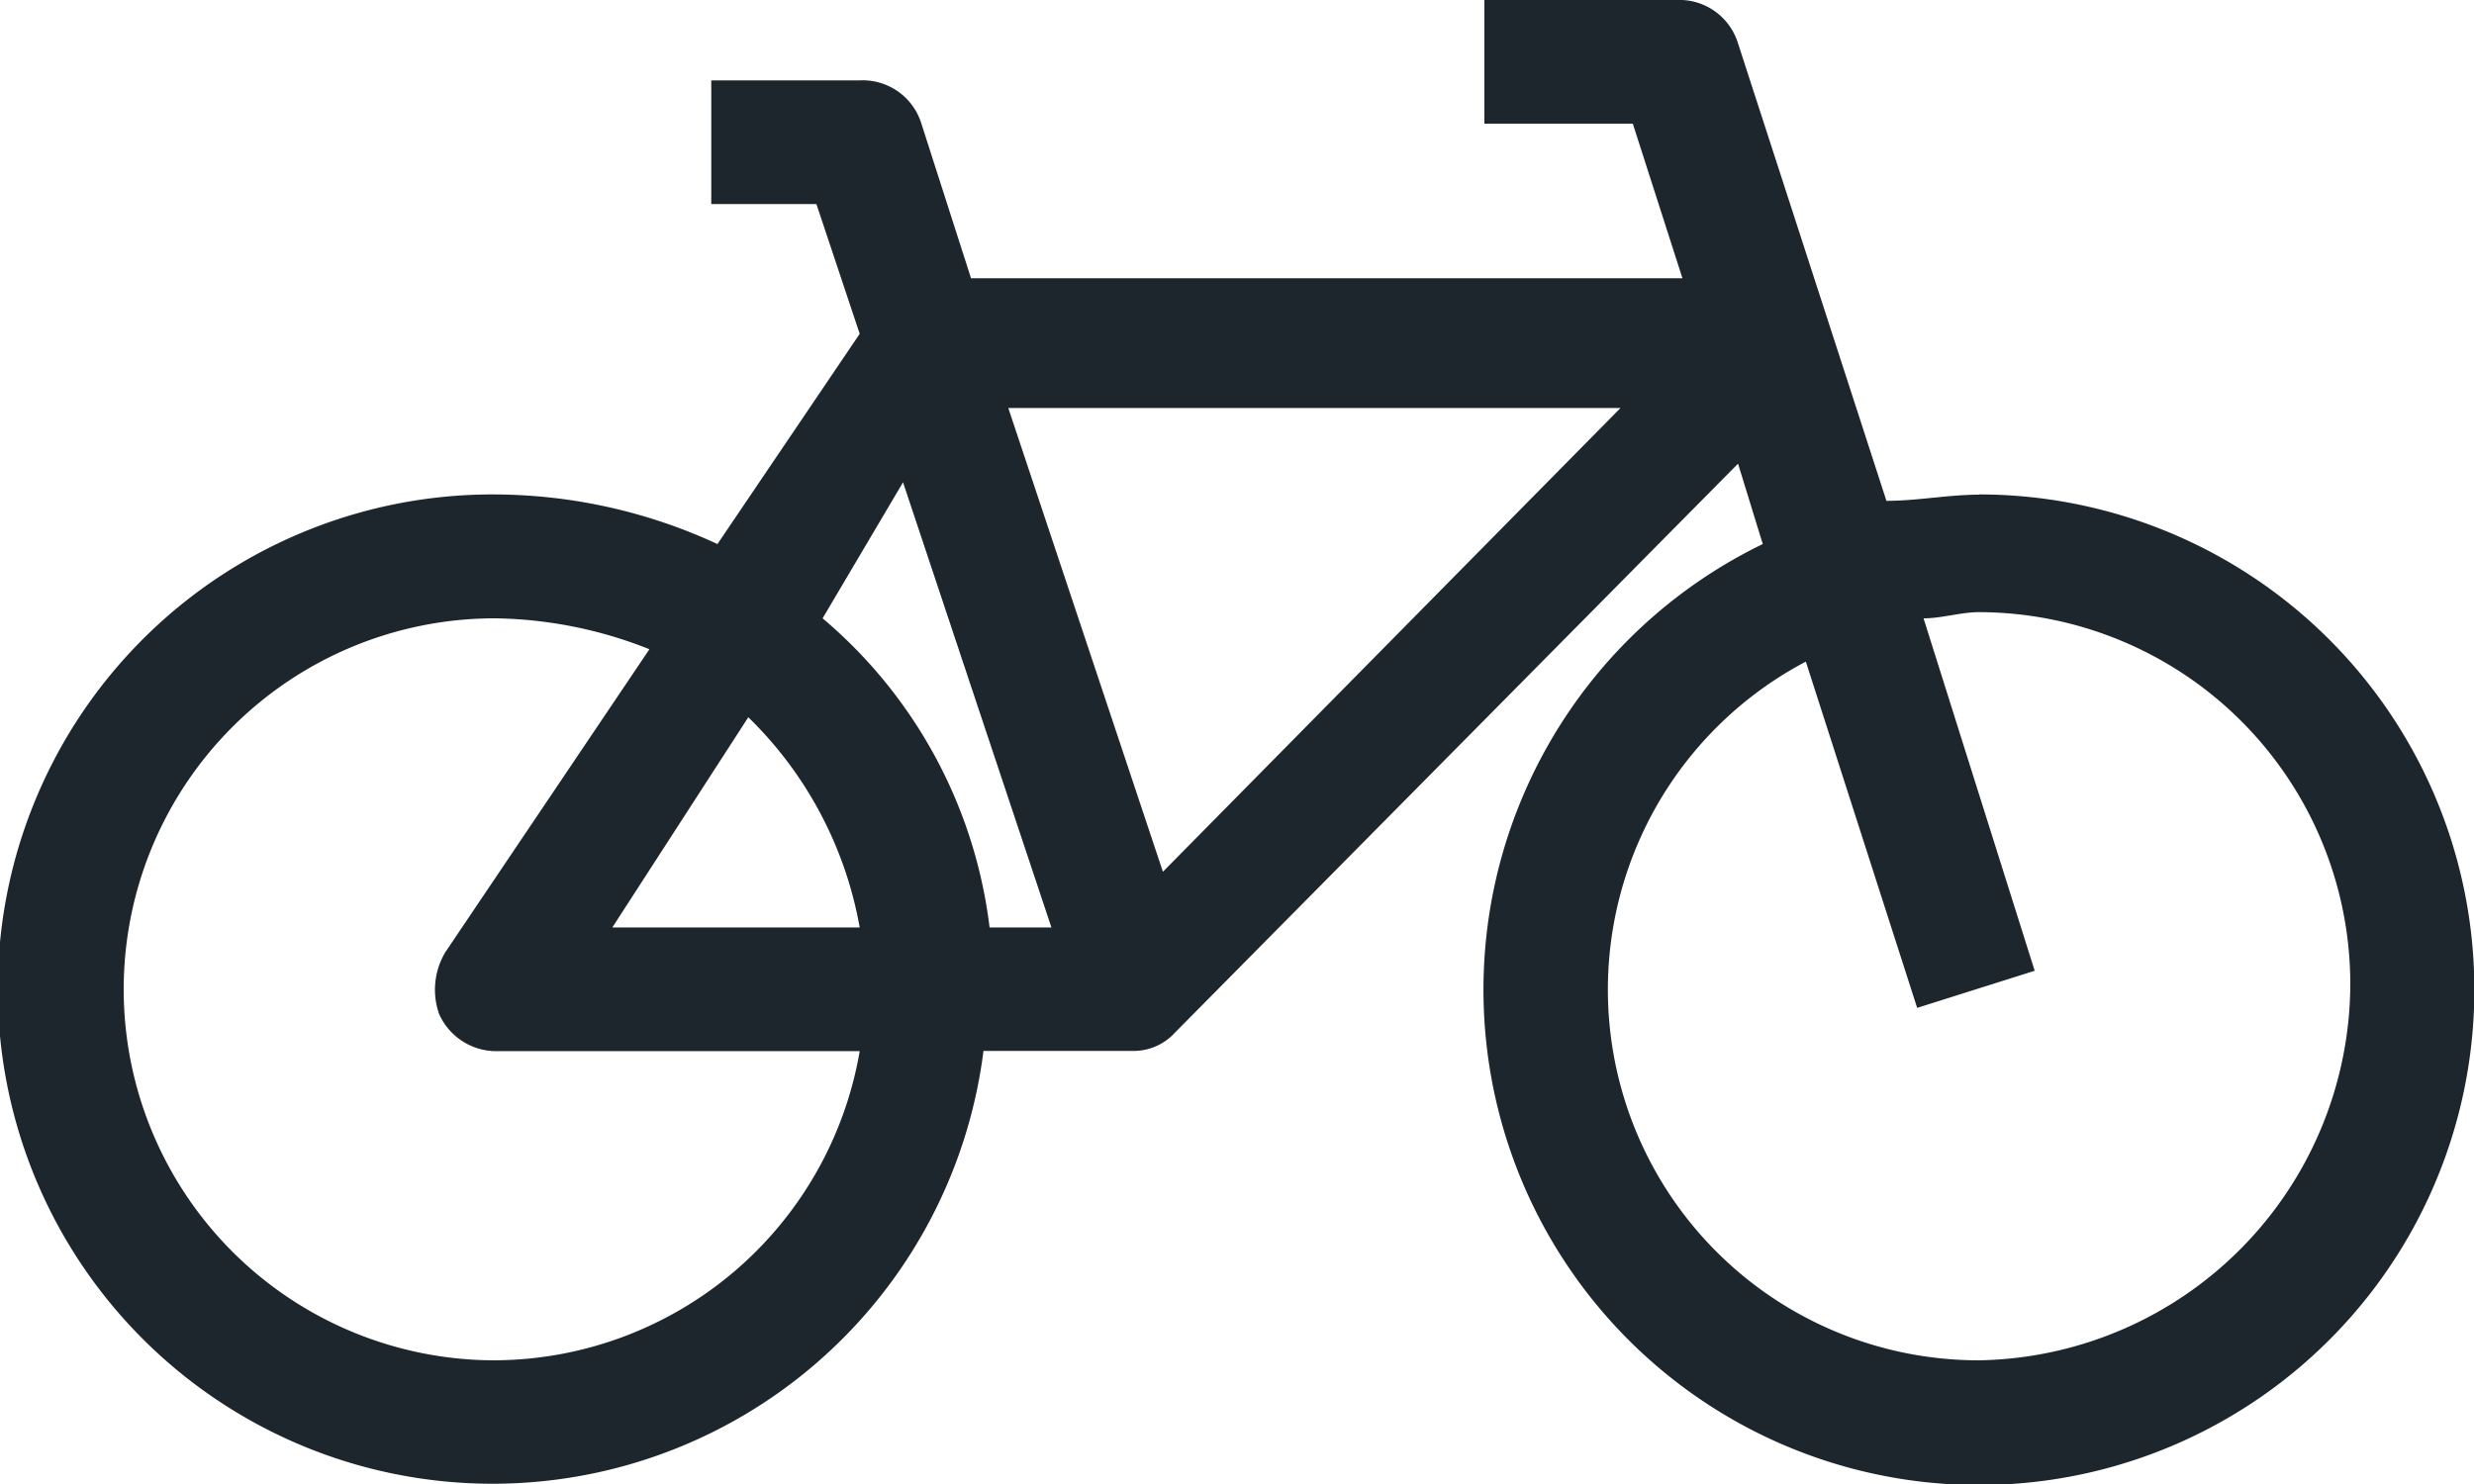 <svg xmlns="http://www.w3.org/2000/svg" width="64.801" height="38.88" viewBox="0 0 64.801 38.88">
  <path id="_34_grosse_markenraederauswahl_48" data-name="34_grosse_markenraederauswahl_48" d="M55.841,24.96c-.81,0-1.62.162-2.43.162L49.523,13.134A1.609,1.609,0,0,0,47.9,12H42.88v3.24h3.888l1.3,4.05H29.434l-1.3-4.05a1.609,1.609,0,0,0-1.62-1.134H22.63v3.24h2.754l1.134,3.4-3.726,5.508a13.975,13.975,0,0,0-5.832-1.3,12.96,12.96,0,1,0,12.8,14.58h3.888a1.471,1.471,0,0,0,1.134-.486l14.742-14.9.648,2.106a12.977,12.977,0,1,0,5.67-1.3Zm-28.188-.324L31.54,36.3H29.92a12.575,12.575,0,0,0-4.374-8.1ZM26.518,36.3h-6.48L23.6,30.792A10.163,10.163,0,0,1,26.518,36.3ZM16.96,47.64a9.72,9.72,0,0,1,0-19.44,11.28,11.28,0,0,1,4.05.81l-5.346,7.938a1.917,1.917,0,0,0-.162,1.62,1.641,1.641,0,0,0,1.458.972h9.558A9.746,9.746,0,0,1,16.96,47.64Zm17.5-12.8-4.05-12.15H46.445Zm21.384,12.8A9.713,9.713,0,0,1,51.3,29.334l2.916,9.072,3.078-.972L54.383,28.2c.486,0,.972-.162,1.458-.162a9.749,9.749,0,0,1,9.72,9.72A9.889,9.889,0,0,1,55.841,47.64Z" transform="translate(-4 -12)" fill="#1d262d"/>
</svg>
